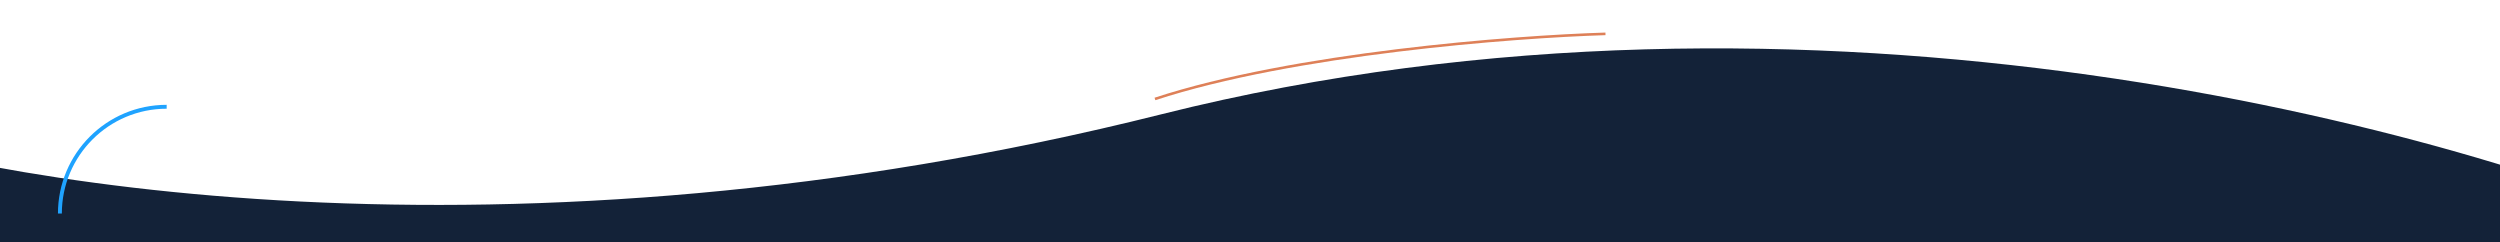 <?xml version="1.0" encoding="UTF-8"?> <svg xmlns="http://www.w3.org/2000/svg" width="1920" height="186" viewBox="0 0 1920 186" fill="none"><rect x="0" y="0" width="1920" height="186" fill="#808080" stroke="none"/> <g clip-path="url(#clip0)"> <rect width="1920" height="186" transform="translate(1920 186) rotate(-180)" fill="#132238"></rect> <path d="M892.009 87.753C389.857 213.869 -19.227 140.302 -161 87.753L-161 -187L2082 -187L2082 186C1894.57 100.703 1394.16 -38.363 892.009 87.753Z" fill="white"></path> <path d="M46 164C46 118.712 82.713 82 128 82" stroke="#1FA3FF" stroke-width="3"></path> <path d="M1233 26C1161.89 28.167 993.127 41.2 887 76" stroke="#DE8058" stroke-width="2"></path> </g> <defs> <clipPath id="clip0"> <rect width="1920" height="186" fill="white" transform="translate(1920 186) rotate(-180)"></rect> </clipPath> </defs> </svg> 